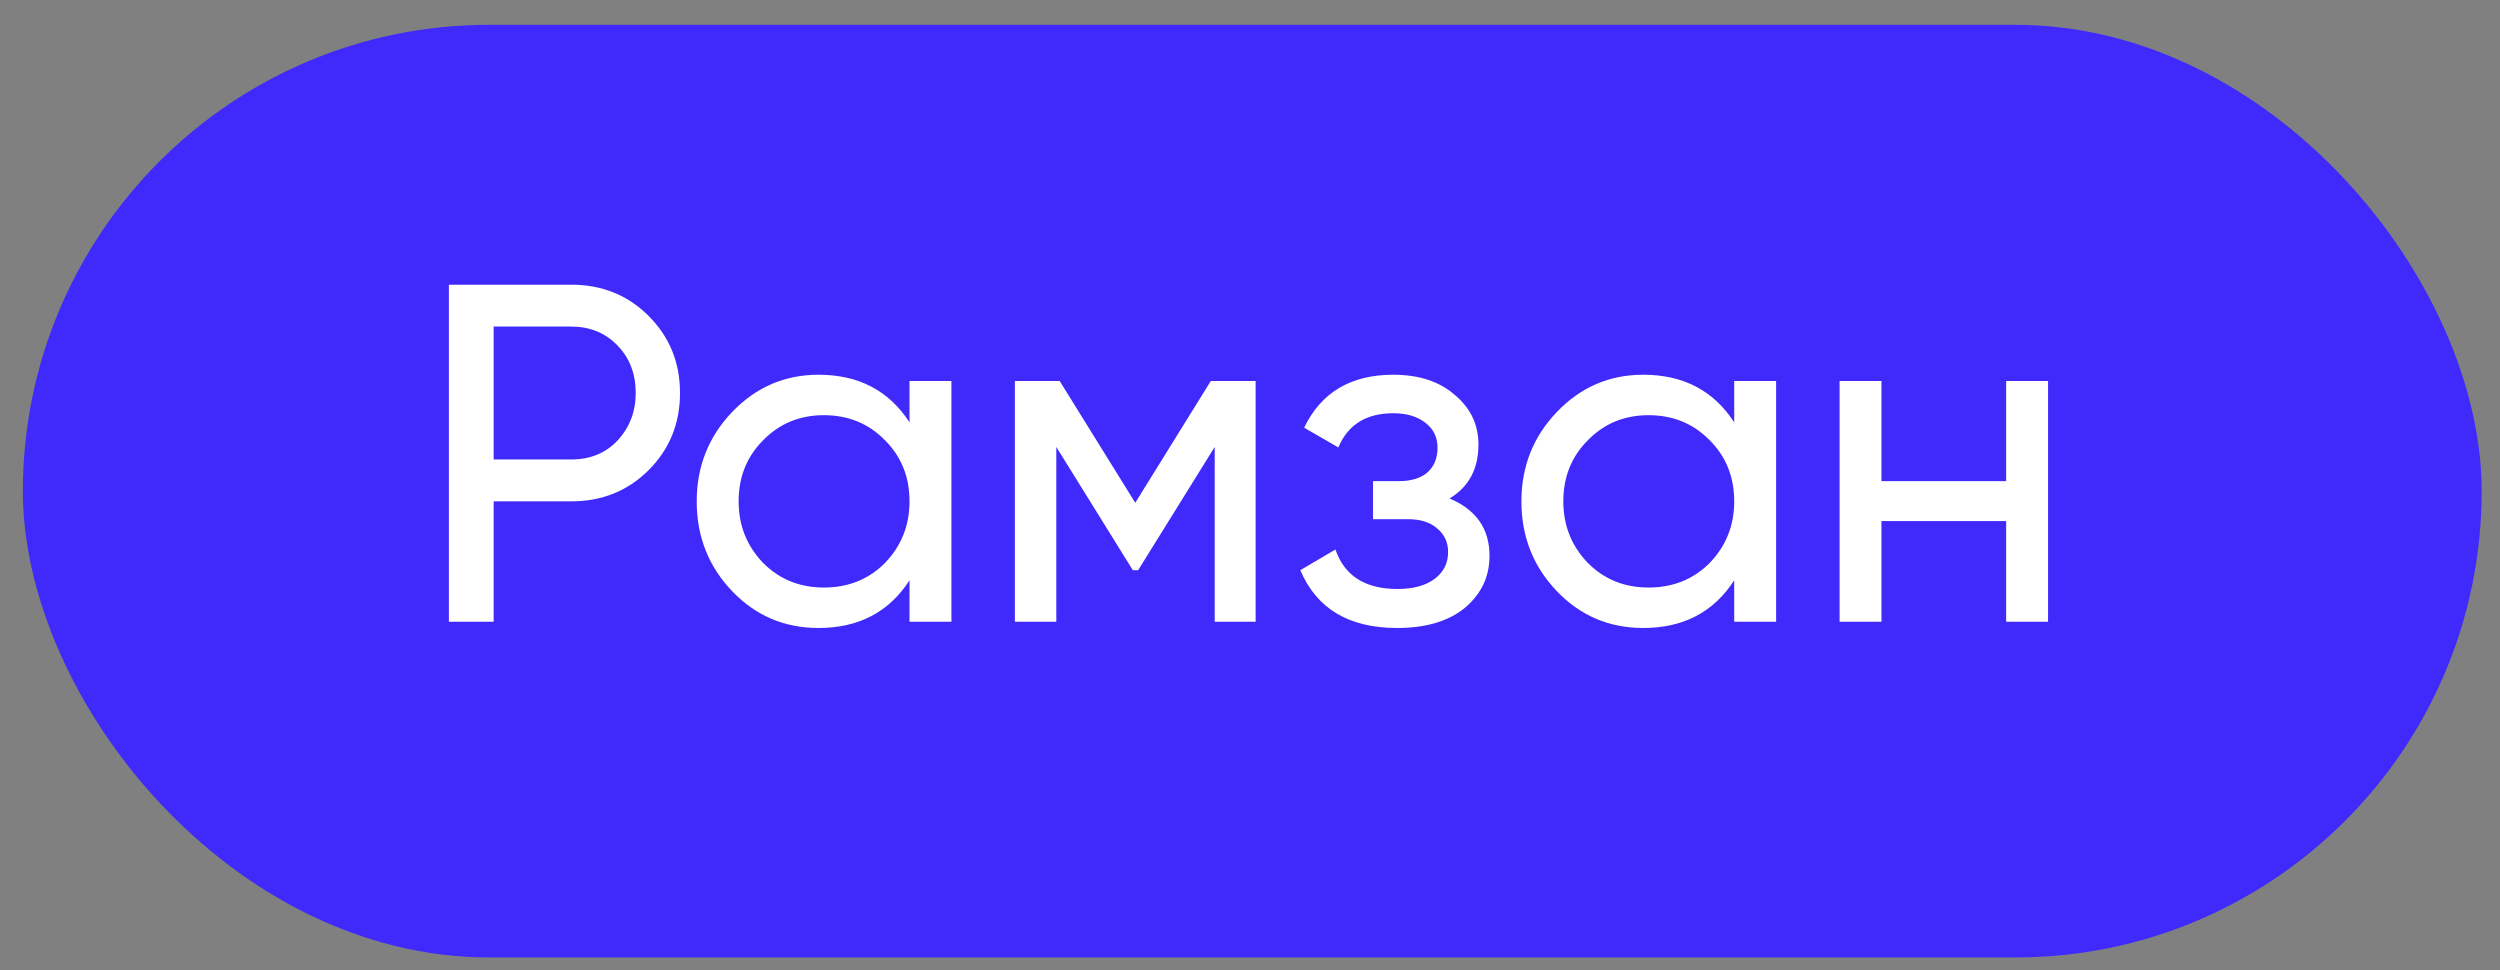 <?xml version="1.0" encoding="UTF-8"?> <svg xmlns="http://www.w3.org/2000/svg" width="67" height="26" viewBox="0 0 67 26" fill="none"><rect x="0" y="0" width="67" height="26" fill="#808080" stroke="none"/><rect x="0.613" y="0.665" width="65.896" height="24.995" rx="12.498" fill="#3F2AFB"></rect><path d="M12.03 7.63H15.308C16.134 7.63 16.826 7.909 17.385 8.469C17.944 9.028 18.224 9.716 18.224 10.533C18.224 11.35 17.944 12.039 17.385 12.598C16.826 13.157 16.134 13.436 15.308 13.436H13.23V16.662H12.03V7.63ZM13.23 12.314H15.308C15.815 12.314 16.228 12.146 16.546 11.81C16.873 11.458 17.037 11.032 17.037 10.533C17.037 10.017 16.873 9.591 16.546 9.256C16.22 8.92 15.807 8.752 15.308 8.752H13.23V12.314ZM24.375 11.32V10.21H25.498V16.662H24.375V15.552C23.825 16.404 23.012 16.83 21.937 16.83C21.025 16.83 20.255 16.503 19.627 15.849C18.991 15.187 18.672 14.383 18.672 13.436C18.672 12.499 18.991 11.699 19.627 11.036C20.264 10.374 21.034 10.043 21.937 10.043C23.012 10.043 23.825 10.469 24.375 11.32ZM22.079 15.746C22.733 15.746 23.279 15.527 23.717 15.088C24.156 14.632 24.375 14.082 24.375 13.436C24.375 12.783 24.156 12.236 23.717 11.798C23.279 11.35 22.733 11.127 22.079 11.127C21.434 11.127 20.892 11.35 20.453 11.798C20.014 12.236 19.795 12.783 19.795 13.436C19.795 14.082 20.014 14.632 20.453 15.088C20.892 15.527 21.434 15.746 22.079 15.746ZM32.45 10.21H33.651V16.662H32.554V11.978L30.502 15.281H30.36L28.309 11.978V16.662H27.199V10.21H28.399L30.425 13.475L32.45 10.21ZM38.848 13.359C39.562 13.66 39.919 14.172 39.919 14.894C39.919 15.454 39.7 15.918 39.261 16.288C38.822 16.649 38.216 16.83 37.442 16.83C36.151 16.83 35.287 16.314 34.848 15.281L35.79 14.727C36.031 15.432 36.586 15.785 37.455 15.785C37.876 15.785 38.207 15.694 38.448 15.514C38.689 15.333 38.809 15.092 38.809 14.791C38.809 14.533 38.711 14.322 38.513 14.159C38.323 13.995 38.065 13.914 37.738 13.914H36.797V12.894H37.493C37.82 12.894 38.074 12.817 38.255 12.662C38.435 12.499 38.526 12.279 38.526 12.004C38.526 11.72 38.418 11.496 38.203 11.333C37.988 11.161 37.7 11.075 37.338 11.075C36.616 11.075 36.126 11.38 35.867 11.991L34.951 11.462C35.407 10.516 36.203 10.043 37.338 10.043C38.027 10.043 38.577 10.223 38.99 10.585C39.411 10.937 39.622 11.38 39.622 11.914C39.622 12.568 39.364 13.049 38.848 13.359ZM46.477 11.32V10.21H47.6V16.662H46.477V15.552C45.927 16.404 45.114 16.83 44.039 16.83C43.127 16.83 42.357 16.503 41.729 15.849C41.092 15.187 40.774 14.383 40.774 13.436C40.774 12.499 41.092 11.699 41.729 11.036C42.365 10.374 43.135 10.043 44.039 10.043C45.114 10.043 45.927 10.469 46.477 11.32ZM44.181 15.746C44.834 15.746 45.38 15.527 45.819 15.088C46.258 14.632 46.477 14.082 46.477 13.436C46.477 12.783 46.258 12.236 45.819 11.798C45.38 11.35 44.834 11.127 44.181 11.127C43.535 11.127 42.993 11.35 42.555 11.798C42.116 12.236 41.897 12.783 41.897 13.436C41.897 14.082 42.116 14.632 42.555 15.088C42.993 15.527 43.535 15.746 44.181 15.746ZM53.765 12.894V10.21H54.888V16.662H53.765V13.965H50.423V16.662H49.301V10.21H50.423V12.894H53.765Z" fill="white"></path></svg> 